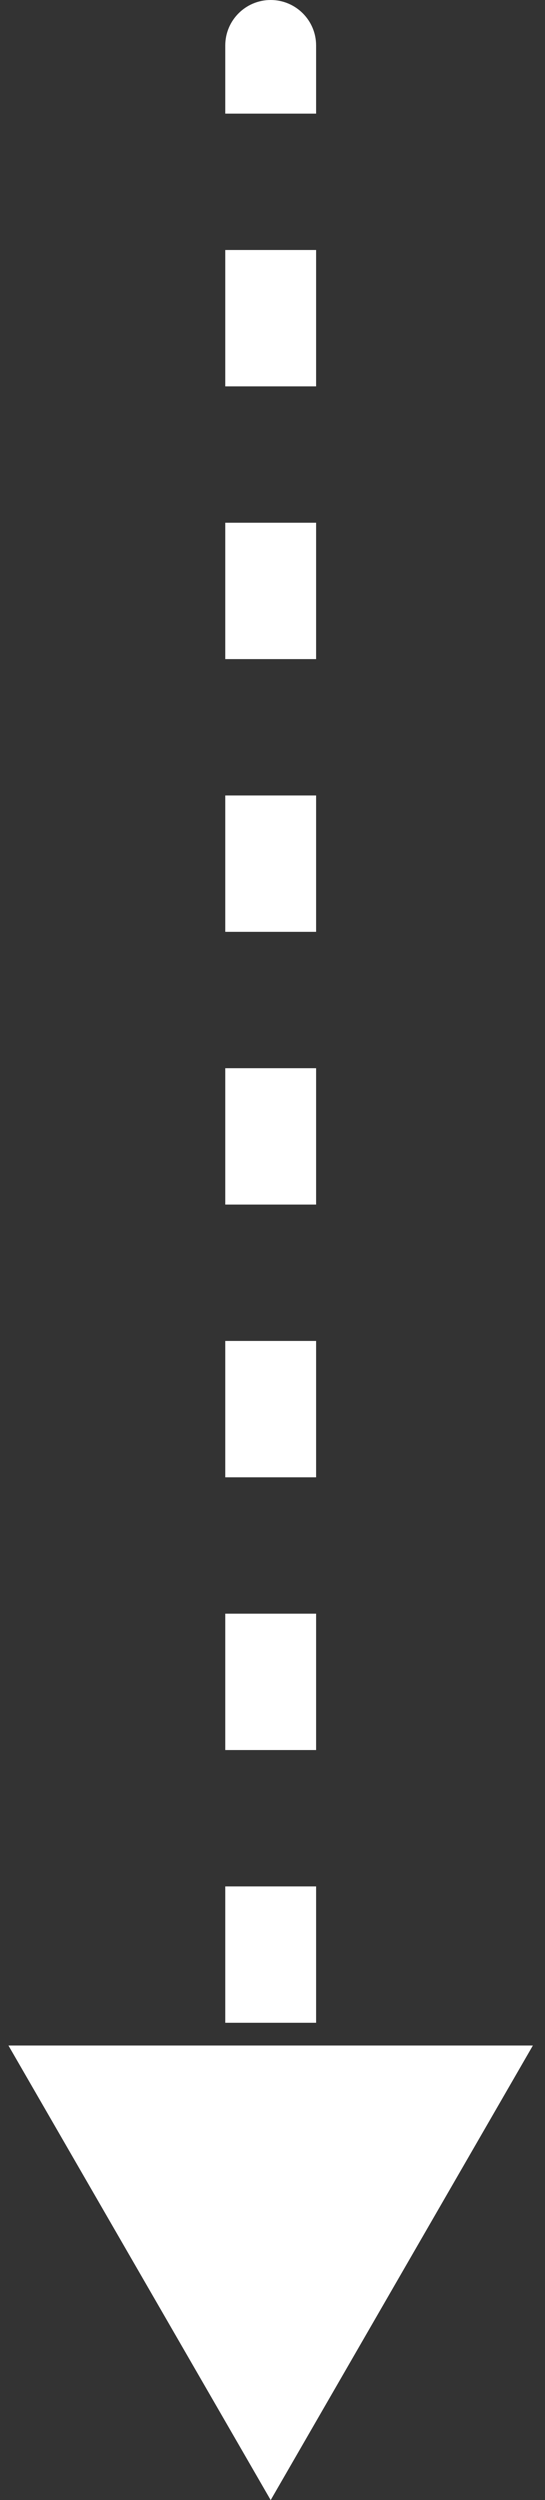 <svg width="12" height="55" viewBox="0 0 12 55" fill="none" xmlns="http://www.w3.org/2000/svg">
<rect x="0" y="0" width="12" height="55" fill="#333333" stroke="none"/>
<path d="M6.96 1C6.96 0.448 6.512 2.41411e-08 5.96 0C5.408 -2.41411e-08 4.96 0.448 4.96 1L6.96 1ZM5.96 55L11.733 45L0.186 45L5.96 55ZM4.96 1L4.96 2.5L6.96 2.5L6.96 1L4.96 1ZM4.96 5.5L4.96 8.5L6.96 8.5L6.96 5.5L4.96 5.5ZM4.96 11.5L4.96 14.5L6.96 14.5L6.96 11.5L4.96 11.5ZM4.96 17.5L4.96 20.5L6.96 20.5L6.96 17.5L4.96 17.5ZM4.96 23.5L4.96 26.5L6.96 26.5L6.96 23.5L4.96 23.5ZM4.96 29.5L4.96 32.5L6.96 32.5L6.96 29.5L4.96 29.5ZM4.96 35.5L4.96 38.5L6.96 38.5L6.96 35.5L4.96 35.5ZM4.96 41.5L4.96 44.5L6.96 44.5L6.96 41.5L4.96 41.5ZM4.96 47.5L4.96 50.5L6.96 50.5L6.96 47.5L4.96 47.5Z" fill="white"/>
</svg>
